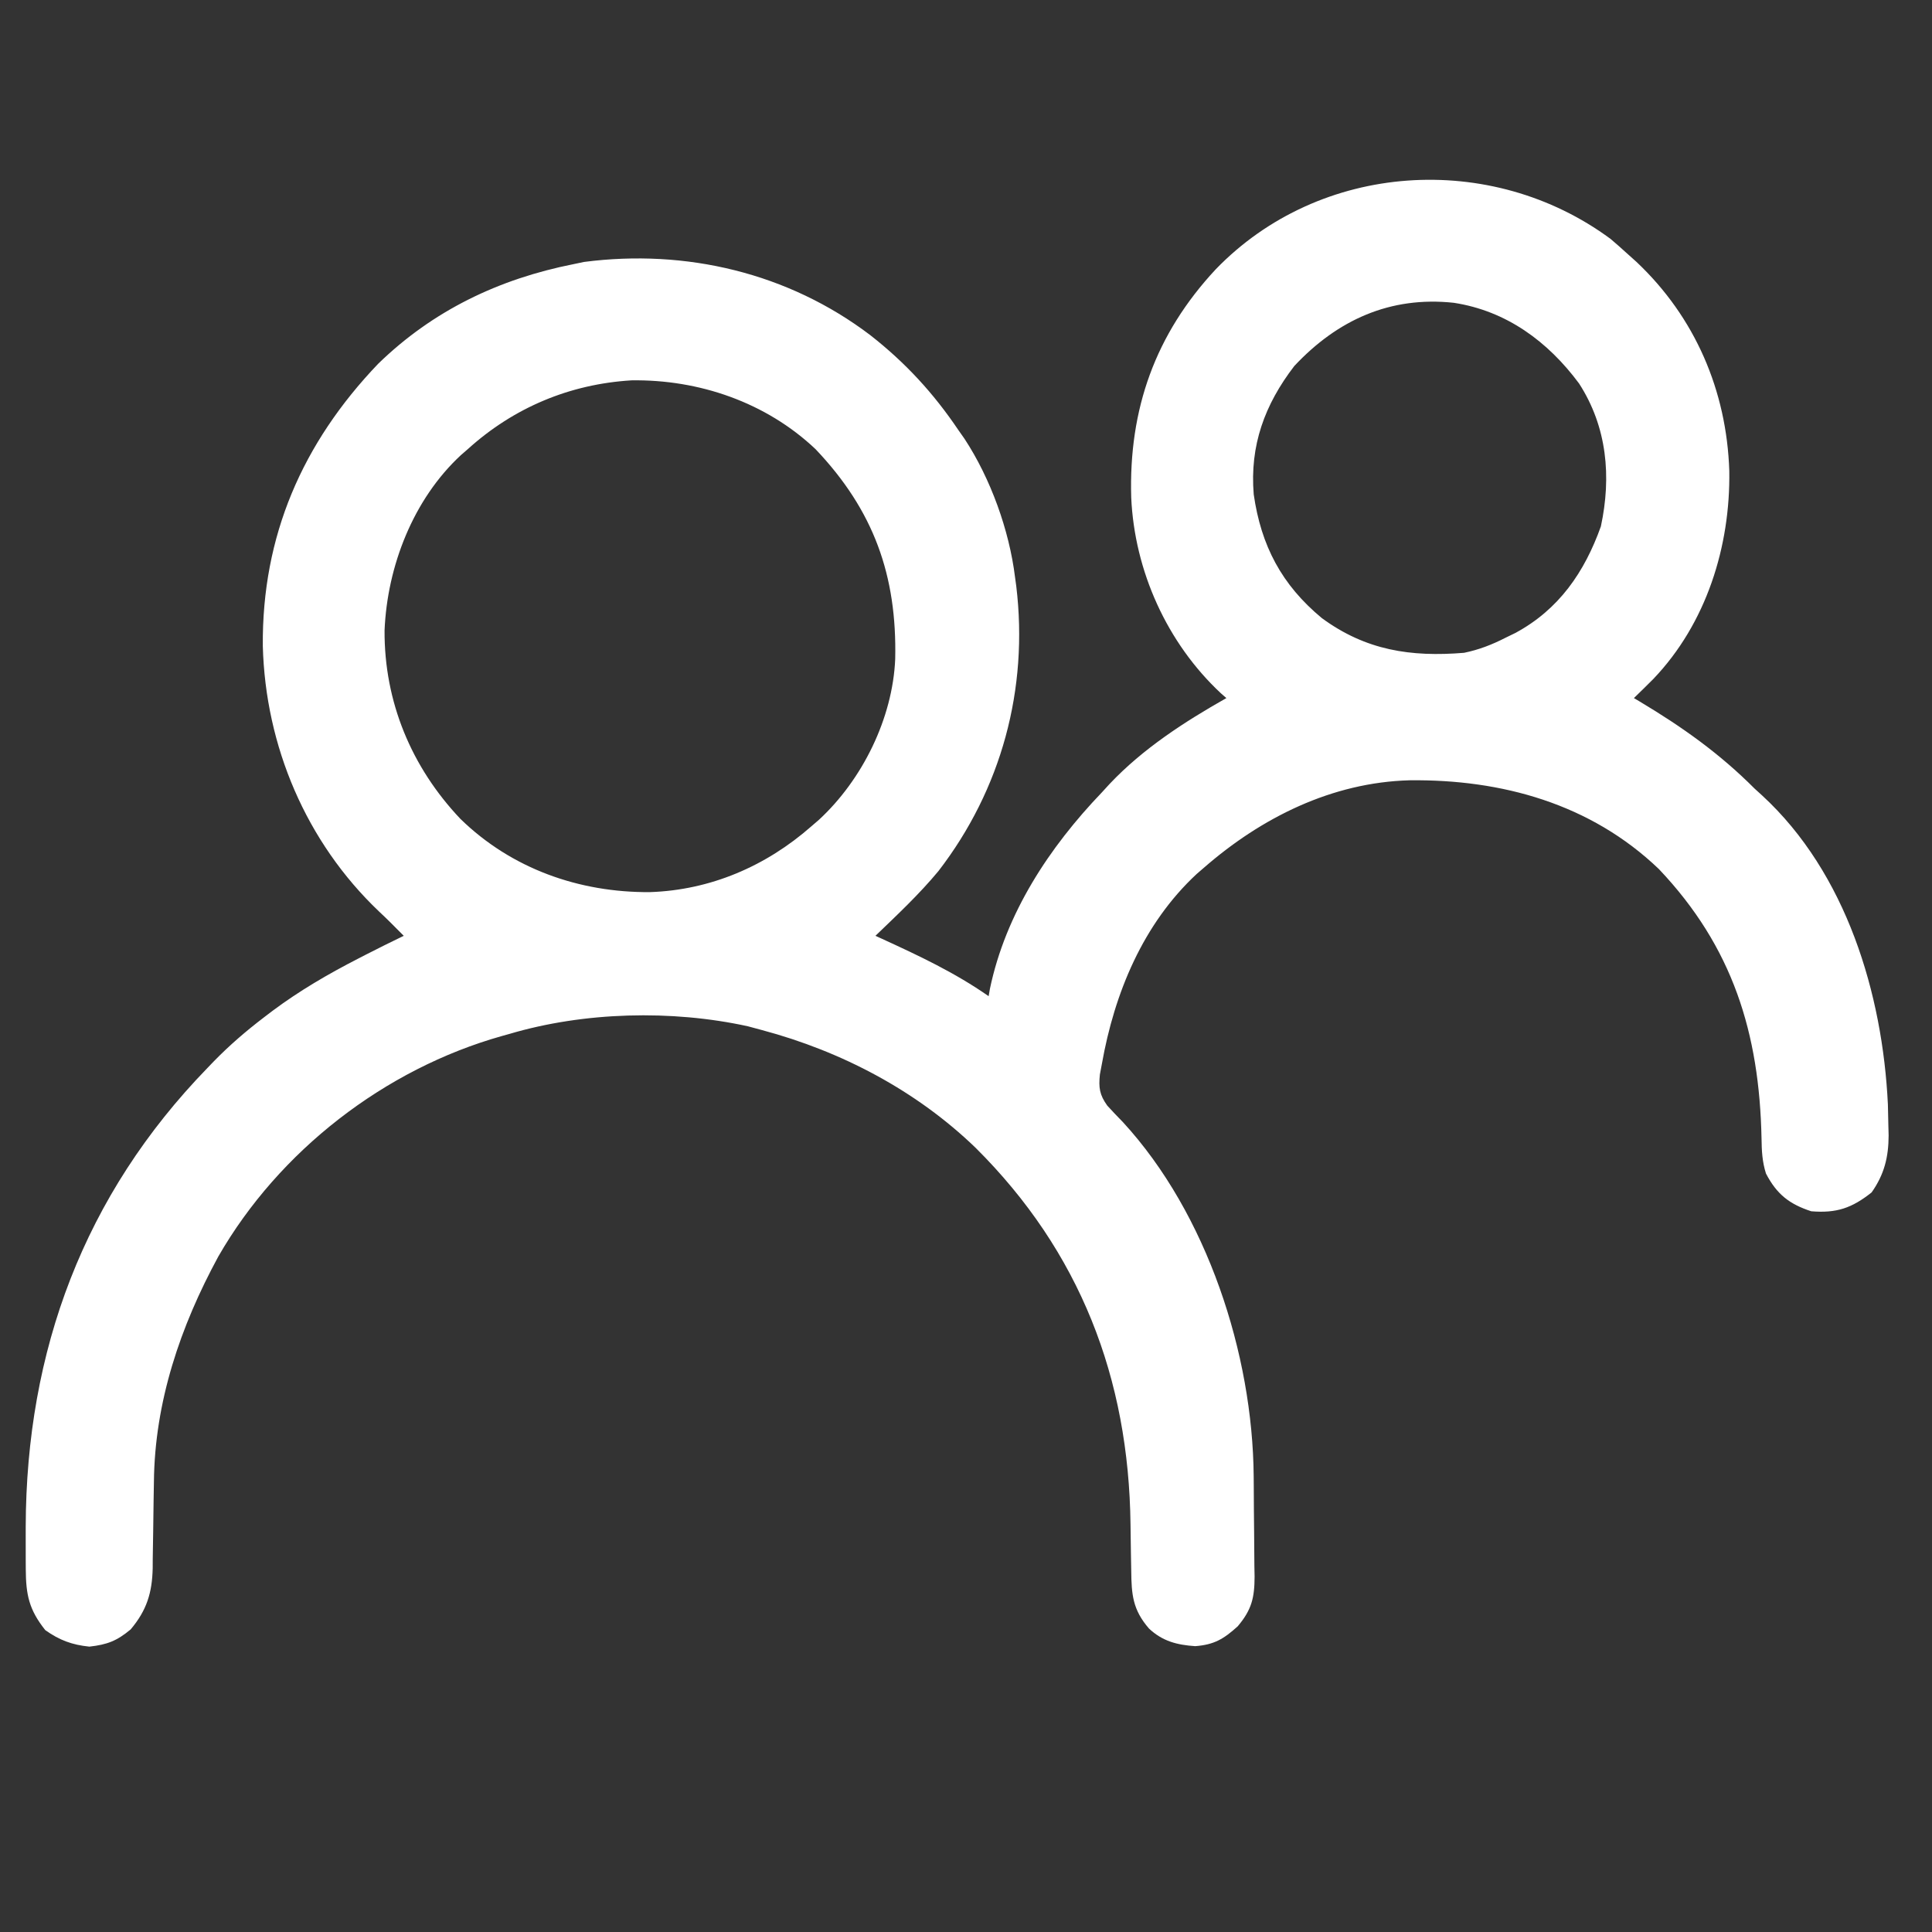 <?xml version="1.0" encoding="UTF-8"?>
<svg version="1.1" xmlns="http://www.w3.org/2000/svg" width="512" height="512">
<rect width="100%" height="100%" fill="#333333" stroke="none"/>
<path d="M0 0 C1.42 1.201 2.815 2.433 4.188 3.688 C5.526 4.888 5.526 4.888 6.891 6.113 C22.411 20.765 30.764 40.217 31.469 61.457 C31.776 81.519 25.389 101.92 11.343 116.617 C9.64 118.324 7.924 120.015 6.188 121.688 C6.695 121.988 7.202 122.289 7.725 122.599 C19.021 129.351 28.898 136.37 38.188 145.688 C38.846 146.287 39.505 146.886 40.184 147.504 C62.476 168.046 72.104 200.058 73.5 229.395 C73.551 231.263 73.593 233.131 73.625 235 C73.647 235.853 73.67 236.707 73.693 237.586 C73.671 243.357 72.544 247.916 69.188 252.688 C63.949 256.857 59.864 258.235 53.188 257.688 C47.392 255.795 44.055 253.193 41.188 247.688 C40.198 244.555 40.051 241.667 40.012 238.391 C39.446 210.487 32.393 187.64 12.812 167 C-5.266 149.69 -28.819 143.193 -53.246 143.473 C-73.825 144.031 -92.5 153.329 -107.812 166.688 C-108.426 167.217 -109.04 167.747 -109.672 168.293 C-123.934 181.541 -131.49 199.904 -134.812 218.688 C-134.984 219.598 -135.155 220.508 -135.332 221.445 C-135.689 224.914 -135.427 226.834 -133.367 229.695 C-132.016 231.178 -130.633 232.632 -129.227 234.062 C-106.932 258.305 -94.839 295.501 -94.574 327.883 C-94.566 328.834 -94.558 329.785 -94.55 330.765 C-94.536 332.763 -94.525 334.762 -94.517 336.76 C-94.506 338.799 -94.485 340.837 -94.456 342.875 C-94.413 345.836 -94.397 348.797 -94.387 351.758 C-94.369 352.664 -94.352 353.571 -94.334 354.504 C-94.353 360.082 -95.078 363.27 -98.812 367.688 C-102.516 371.03 -105.026 372.55 -110.062 372.938 C-114.862 372.618 -118.742 371.64 -122.328 368.258 C-126.635 363.282 -126.961 359.243 -127.023 352.934 C-127.052 351.339 -127.08 349.745 -127.109 348.15 C-127.15 345.663 -127.187 343.176 -127.214 340.689 C-127.669 301.929 -140.593 268.38 -168.268 240.868 C-183.972 225.702 -203.79 215.313 -224.812 209.688 C-226.072 209.348 -227.331 209.009 -228.629 208.66 C-248.804 204.242 -272.03 204.826 -291.812 210.688 C-292.465 210.869 -293.118 211.051 -293.791 211.239 C-324.852 219.987 -352.845 241.661 -368.951 269.667 C-379.021 288.195 -385.823 308.217 -386.023 329.438 C-386.051 331.115 -386.08 332.792 -386.109 334.469 C-386.151 337.082 -386.188 339.695 -386.214 342.309 C-386.242 344.852 -386.287 347.394 -386.336 349.938 C-386.339 350.711 -386.342 351.484 -386.346 352.28 C-386.491 358.765 -387.91 363.434 -392.188 368.5 C-395.855 371.557 -398.397 372.527 -403.125 373.062 C-407.714 372.596 -411.054 371.36 -414.812 368.688 C-419.108 363.29 -419.941 359.373 -419.98 352.59 C-419.985 351.888 -419.989 351.186 -419.993 350.463 C-420.003 348.184 -420.003 345.904 -420 343.625 C-419.999 342.462 -419.999 342.462 -419.997 341.275 C-419.874 294.637 -404.571 253.405 -371.812 219.688 C-371.284 219.136 -370.756 218.585 -370.211 218.018 C-366.034 213.732 -361.632 209.94 -356.875 206.312 C-355.773 205.472 -355.773 205.472 -354.65 204.615 C-347.427 199.22 -339.82 194.802 -331.812 190.688 C-331.198 190.371 -330.584 190.055 -329.952 189.729 C-326.591 188.01 -323.212 186.329 -319.812 184.688 C-320.493 184.007 -321.174 183.326 -321.875 182.625 C-322.335 182.161 -322.795 181.697 -323.27 181.219 C-324.293 180.203 -325.332 179.203 -326.387 178.219 C-345.698 159.852 -356.469 134.372 -357.164 107.9 C-357.416 78.735 -346.673 54.102 -326.625 33.125 C-312.086 18.964 -294.57 10.604 -274.812 6.688 C-273.896 6.495 -272.979 6.303 -272.035 6.105 C-245.009 2.6 -217.934 9 -196.188 25.5 C-186.867 32.791 -179.437 40.864 -172.812 50.688 C-172.289 51.431 -171.766 52.175 -171.227 52.941 C-164.319 63.449 -159.337 77.2 -157.812 89.688 C-157.704 90.478 -157.596 91.268 -157.484 92.082 C-154.233 119.245 -161.397 145.848 -178.125 167.543 C-183.213 173.683 -189.072 179.168 -194.812 184.688 C-194.295 184.923 -193.777 185.159 -193.243 185.403 C-183.35 189.934 -173.757 194.436 -164.812 200.688 C-164.7 200.042 -164.588 199.396 -164.473 198.73 C-160.287 178.731 -148.767 161.253 -134.812 146.688 C-134.128 145.94 -133.444 145.192 -132.738 144.422 C-123.89 135.066 -112.966 128.01 -101.812 121.688 C-102.286 121.272 -102.759 120.857 -103.246 120.43 C-117.542 107.109 -126.148 88.016 -127.027 68.539 C-127.717 45.078 -120.638 25.238 -104.634 8.062 C-77.043 -20.502 -31.651 -23.387 0 0 Z M-83.812 33.688 C-91.658 43.903 -95.636 54.749 -94.562 67.703 C-92.611 81.294 -87.168 91.667 -76.5 100.5 C-64.845 109.059 -52.906 110.846 -38.812 109.688 C-34.817 108.854 -31.439 107.541 -27.812 105.688 C-26.964 105.275 -26.116 104.862 -25.242 104.438 C-13.685 98.217 -6.893 88.312 -2.562 76.188 C0.255 63.039 -0.897 49.84 -8.348 38.312 C-16.595 27.191 -27.585 19.077 -41.527 16.934 C-58.404 15.116 -72.384 21.484 -83.812 33.688 Z M-302.812 55.688 C-303.422 56.217 -304.032 56.747 -304.66 57.293 C-317.295 68.984 -324.187 86.726 -324.899 103.753 C-325.002 122.672 -317.785 139.996 -304.812 153.688 C-291.252 166.917 -273.339 173.232 -254.619 173.11 C-238.553 172.59 -223.838 166.247 -211.812 155.688 C-210.797 154.814 -210.797 154.814 -209.762 153.922 C-198.278 143.308 -190.249 127.065 -189.574 111.352 C-189.085 89.214 -195.248 71.963 -210.676 55.727 C-223.799 43.306 -241.581 37.218 -259.453 37.484 C-275.79 38.472 -290.65 44.688 -302.812 55.688 Z " fill="#FFFFFF" transform="translate(426.812,63.312)"/>
</svg>
